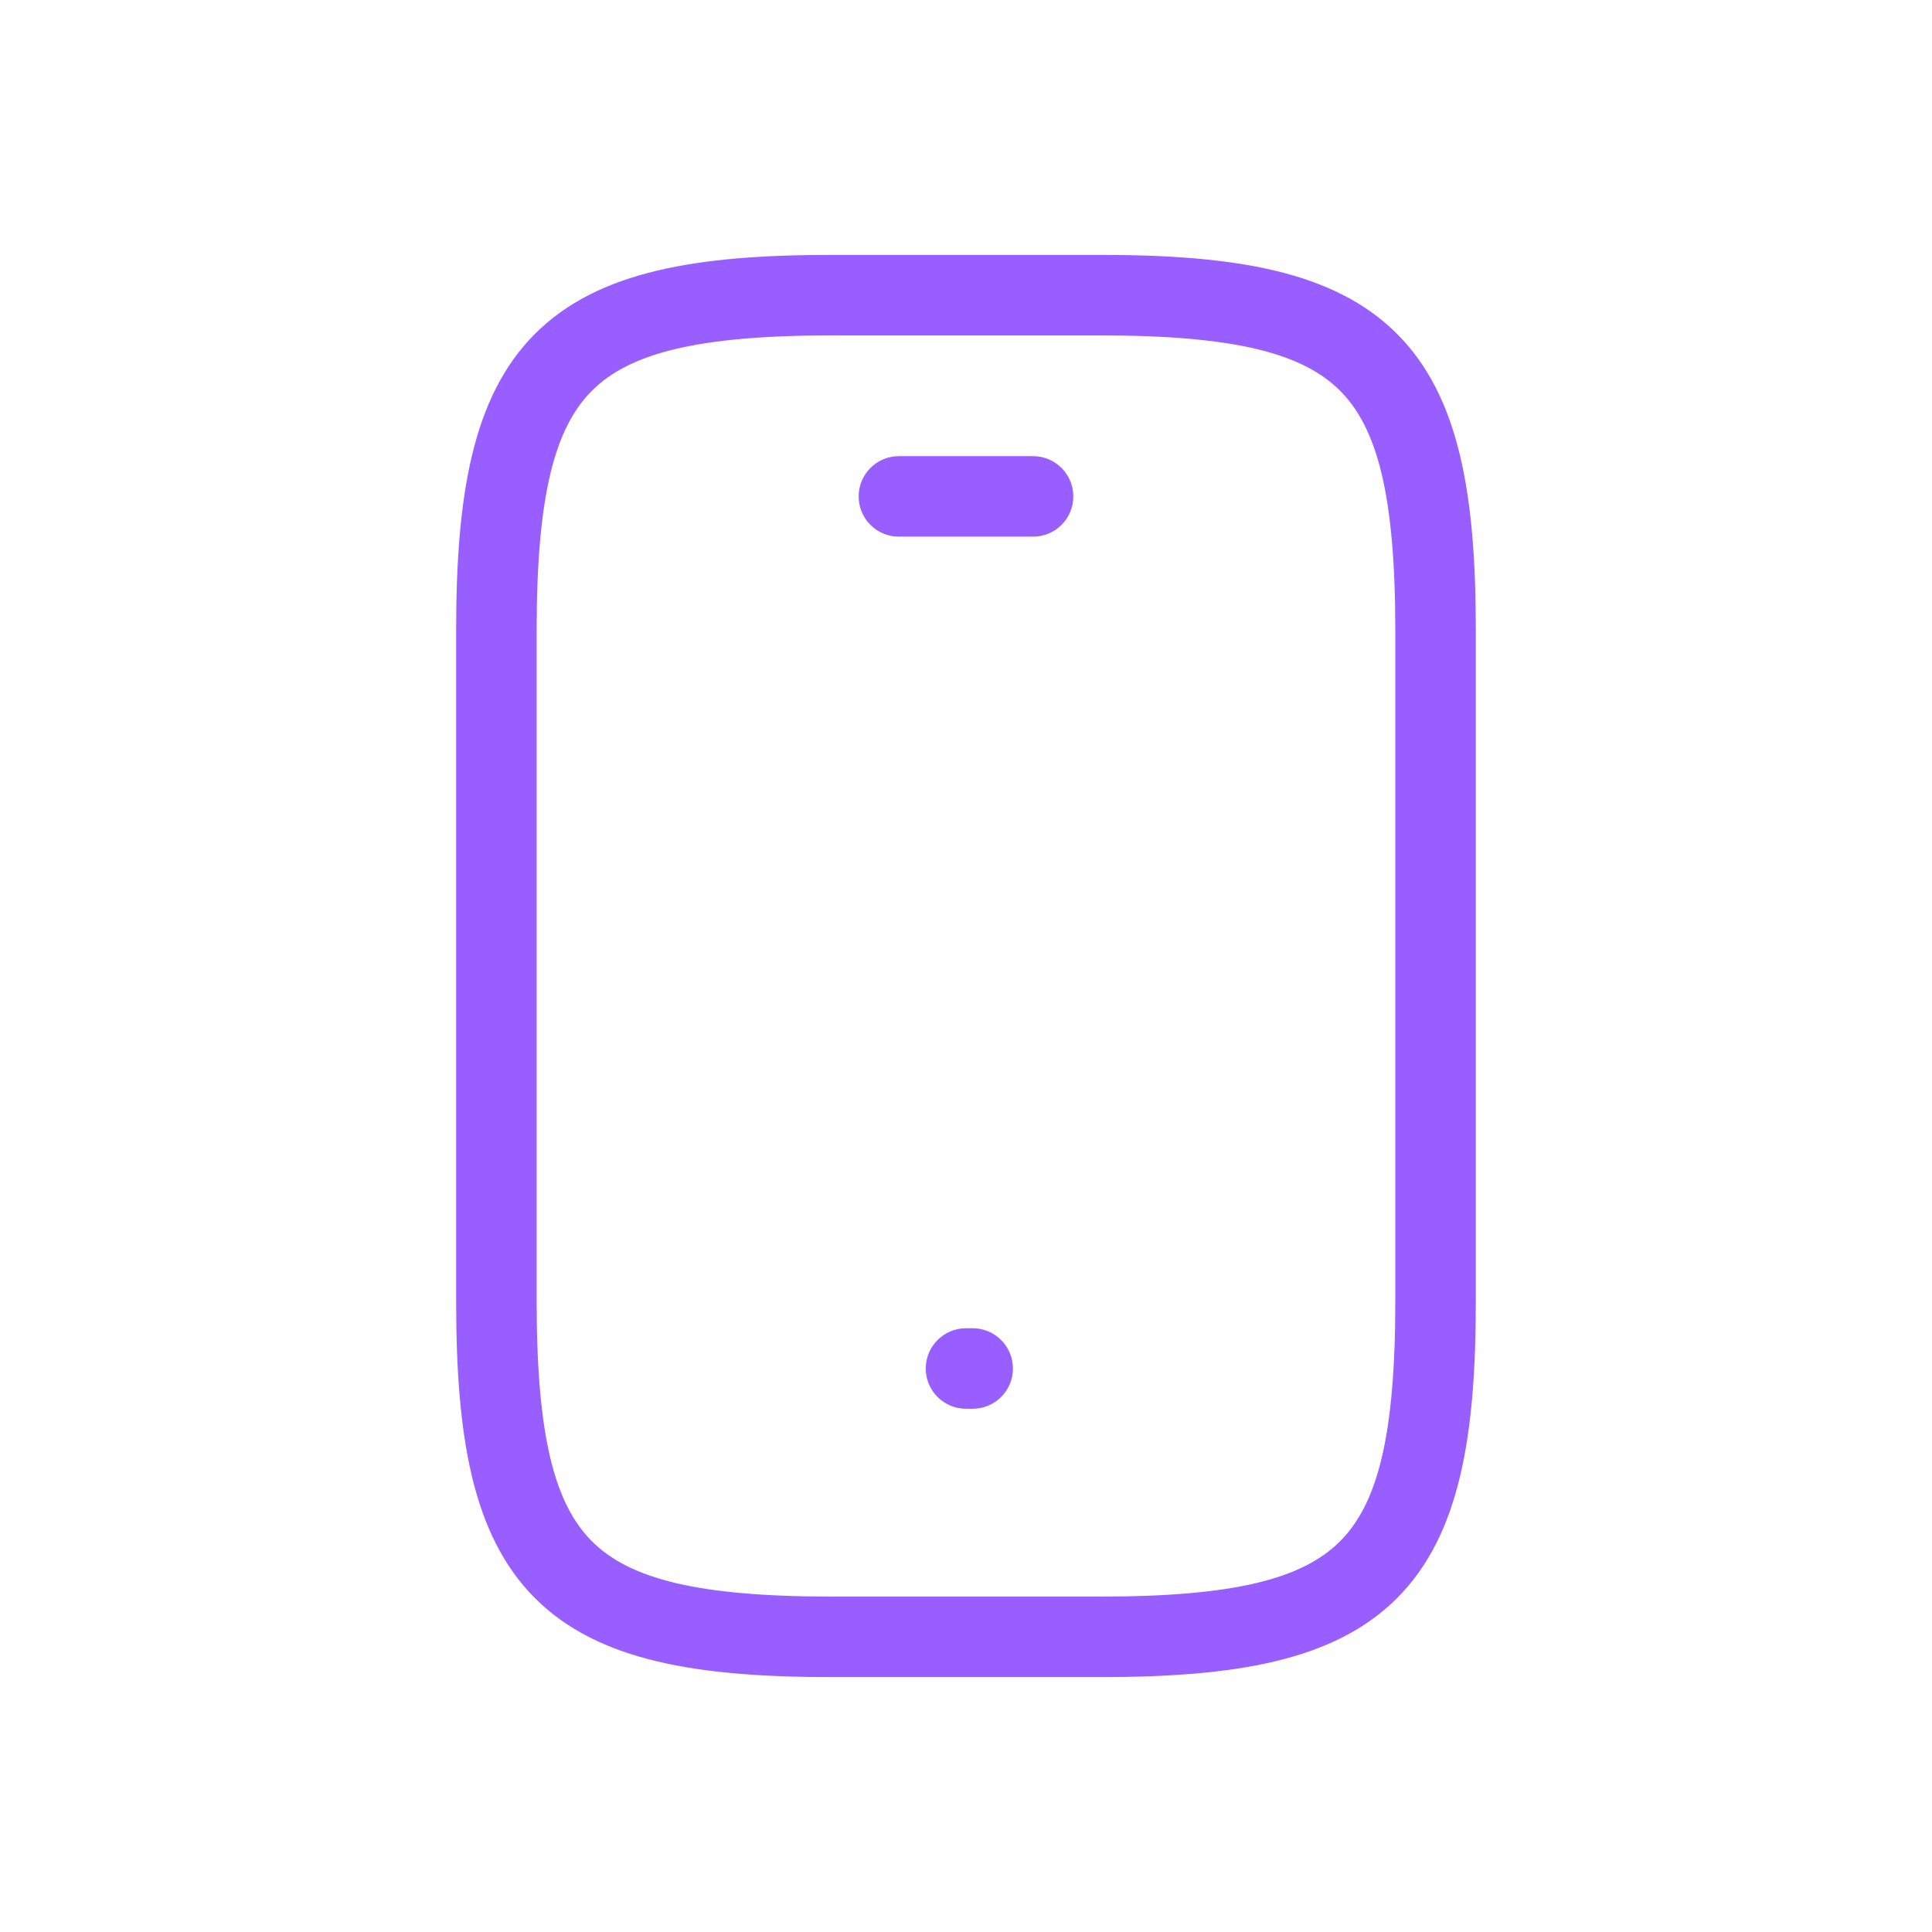 <svg width="48" height="48" viewBox="0 0 48 48" fill="none" xmlns="http://www.w3.org/2000/svg">
<path fill-rule="evenodd" clip-rule="evenodd" d="M14.707 9.707C13.775 10.639 13.333 12.326 13.333 15.667V32.333C13.333 35.674 13.775 37.361 14.707 38.293C15.639 39.225 17.326 39.667 20.666 39.667H27.333C30.674 39.667 32.361 39.225 33.293 38.293C34.225 37.361 34.666 35.674 34.666 32.333V15.667C34.666 12.326 34.225 10.639 33.293 9.707C32.361 8.775 30.674 8.333 27.333 8.333H20.666C17.326 8.333 15.639 8.775 14.707 9.707ZM13.293 8.293C14.861 6.725 17.34 6.333 20.666 6.333H27.333C30.659 6.333 33.139 6.725 34.707 8.293C36.275 9.861 36.666 12.341 36.666 15.667V32.333C36.666 35.66 36.275 38.139 34.707 39.707C33.139 41.275 30.659 41.667 27.333 41.667H20.666C17.34 41.667 14.861 41.275 13.293 39.707C11.725 38.139 11.333 35.66 11.333 32.333V15.667C11.333 12.341 11.725 9.861 13.293 8.293ZM21.333 12.333C21.333 11.781 21.781 11.333 22.333 11.333H25.666C26.219 11.333 26.666 11.781 26.666 12.333C26.666 12.886 26.219 13.333 25.666 13.333H22.333C21.781 13.333 21.333 12.886 21.333 12.333ZM23 34C23 33.448 23.447 33 24 33H24.166C24.719 33 25.166 33.448 25.166 34C25.166 34.552 24.719 35 24.166 35H24C23.447 35 23 34.552 23 34Z" fill="#985EFF"/>
</svg>
